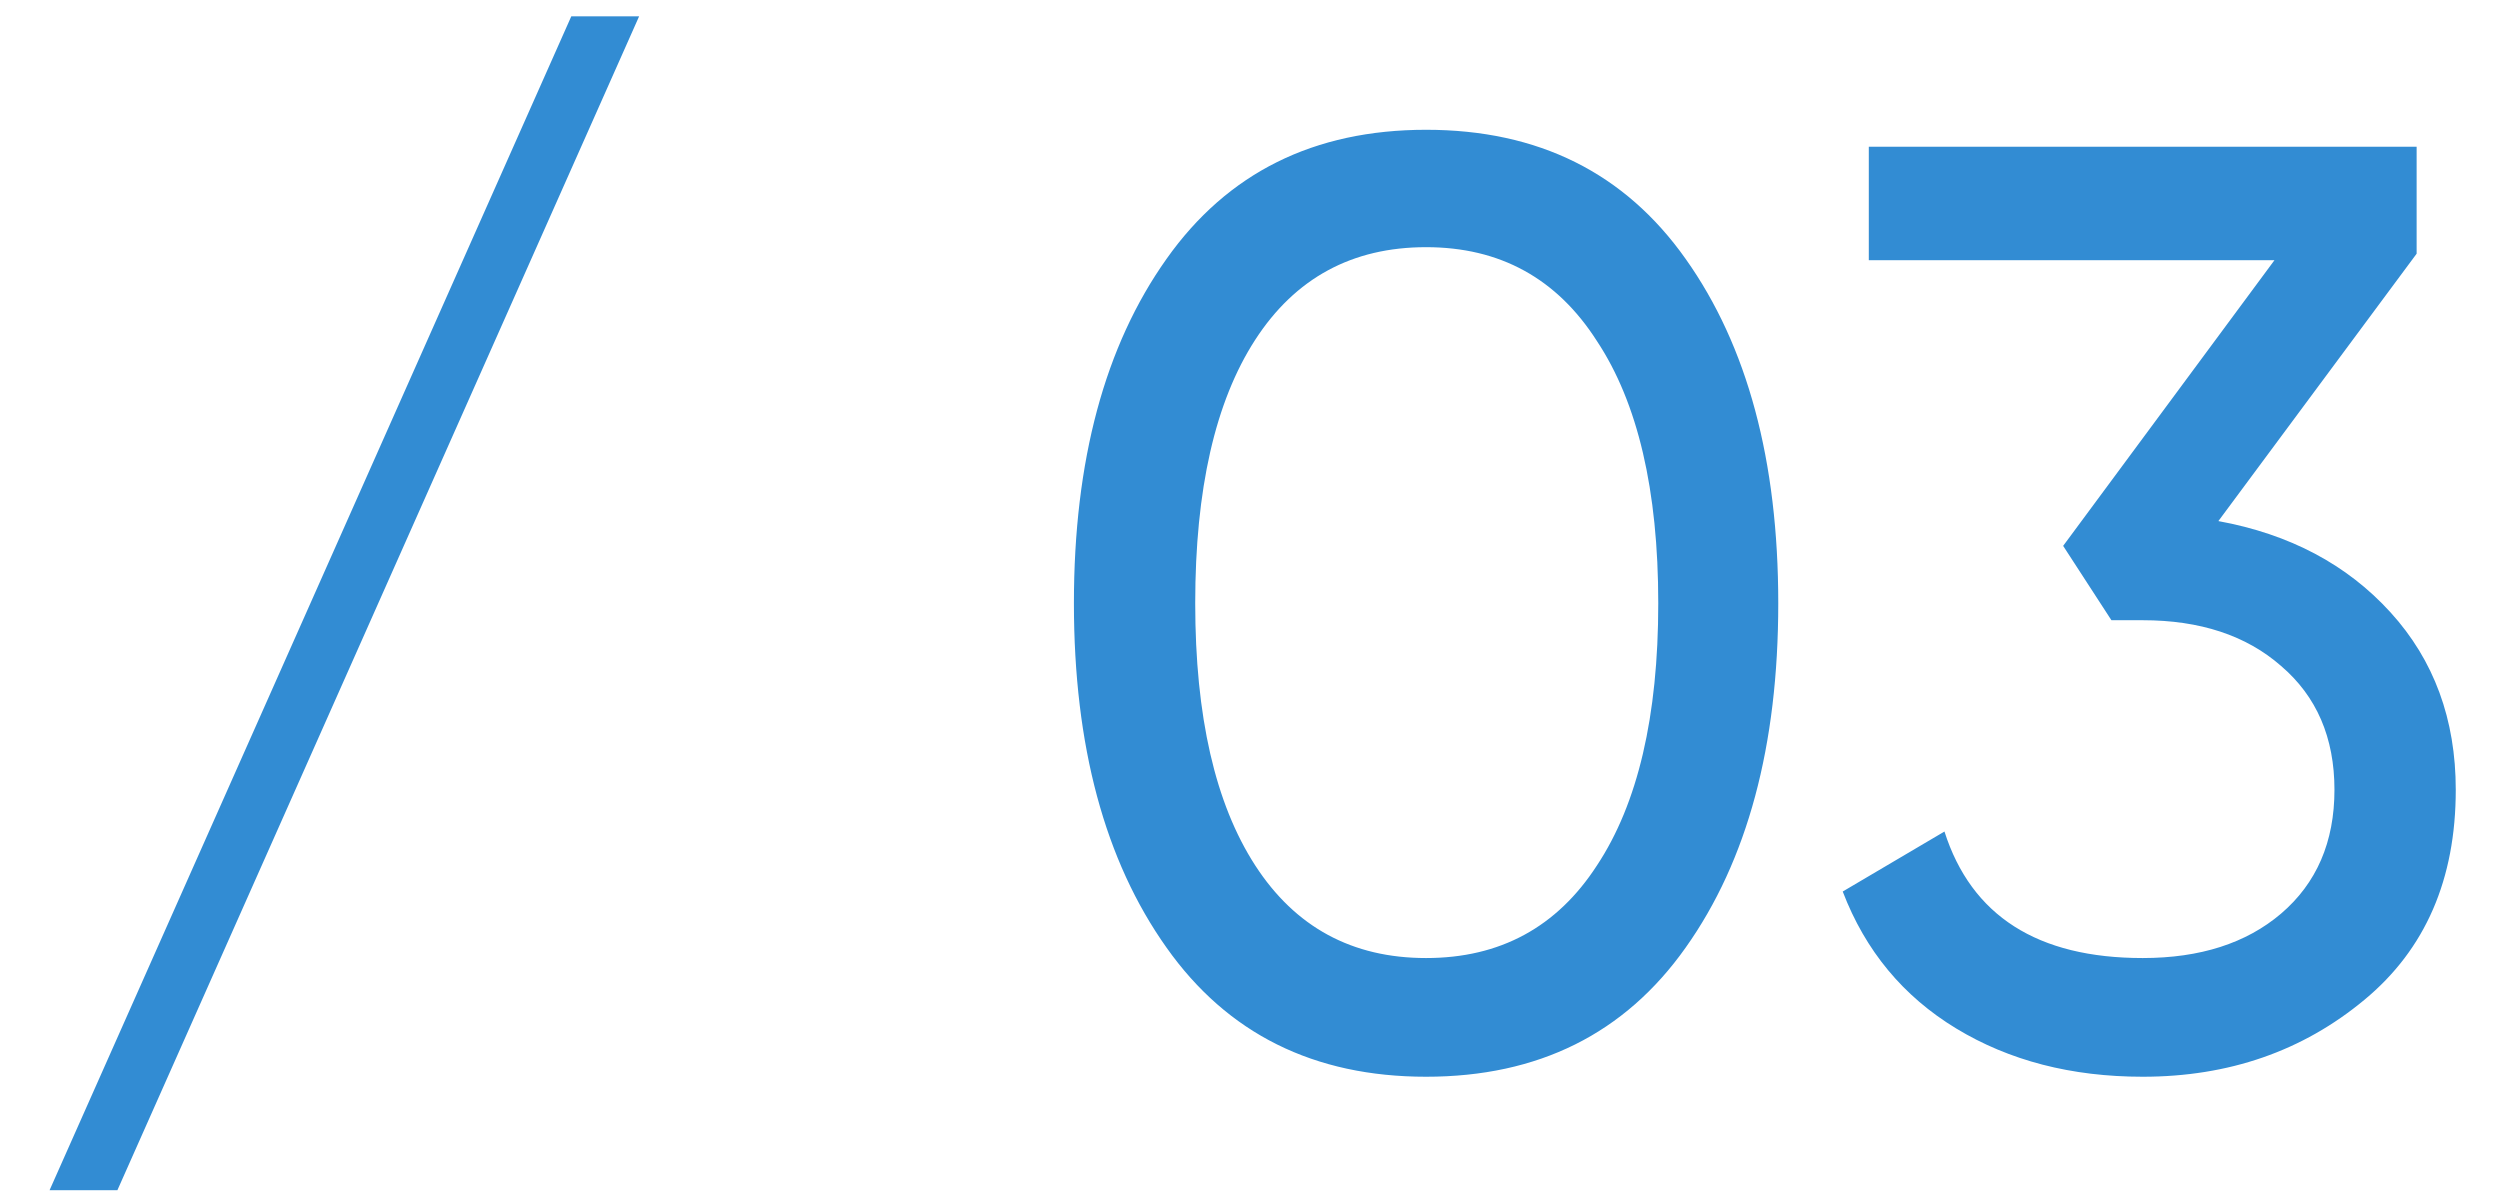 <?xml version="1.0" encoding="UTF-8"?> <svg xmlns="http://www.w3.org/2000/svg" width="46" height="22" viewBox="0 0 46 22" fill="none"><path d="M11.76 0.3L2.16 21.9H0.912L10.512 0.3H11.76ZM31.016 17.436C29.896 19.02 28.304 19.812 26.24 19.812C24.176 19.812 22.584 19.02 21.464 17.436C20.328 15.836 19.76 13.724 19.76 11.1C19.76 8.476 20.328 6.364 21.464 4.764C22.584 3.18 24.176 2.388 26.24 2.388C28.304 2.388 29.896 3.18 31.016 4.764C32.152 6.364 32.72 8.476 32.72 11.1C32.72 13.724 32.152 15.836 31.016 17.436ZM21.992 11.1C21.992 13.18 22.36 14.788 23.096 15.924C23.832 17.06 24.88 17.628 26.24 17.628C27.6 17.628 28.648 17.06 29.384 15.924C30.136 14.788 30.512 13.18 30.512 11.1C30.512 9.02 30.136 7.412 29.384 6.276C28.648 5.124 27.6 4.548 26.24 4.548C24.88 4.548 23.832 5.116 23.096 6.252C22.36 7.388 21.992 9.004 21.992 11.1ZM44.466 4.668L40.818 9.588C42.13 9.828 43.186 10.388 43.986 11.268C44.786 12.148 45.186 13.236 45.186 14.532C45.186 16.18 44.626 17.468 43.506 18.396C42.37 19.34 41.01 19.812 39.426 19.812C38.114 19.812 36.97 19.516 35.994 18.924C35.018 18.332 34.322 17.492 33.906 16.404L35.778 15.3C36.274 16.852 37.49 17.628 39.426 17.628C40.482 17.628 41.33 17.356 41.97 16.812C42.626 16.252 42.954 15.492 42.954 14.532C42.954 13.572 42.626 12.812 41.97 12.252C41.33 11.692 40.482 11.412 39.426 11.412H38.85L37.962 10.044L41.85 4.788H34.386V2.7H44.466V4.668Z" fill="#328CD3"></path></svg> 